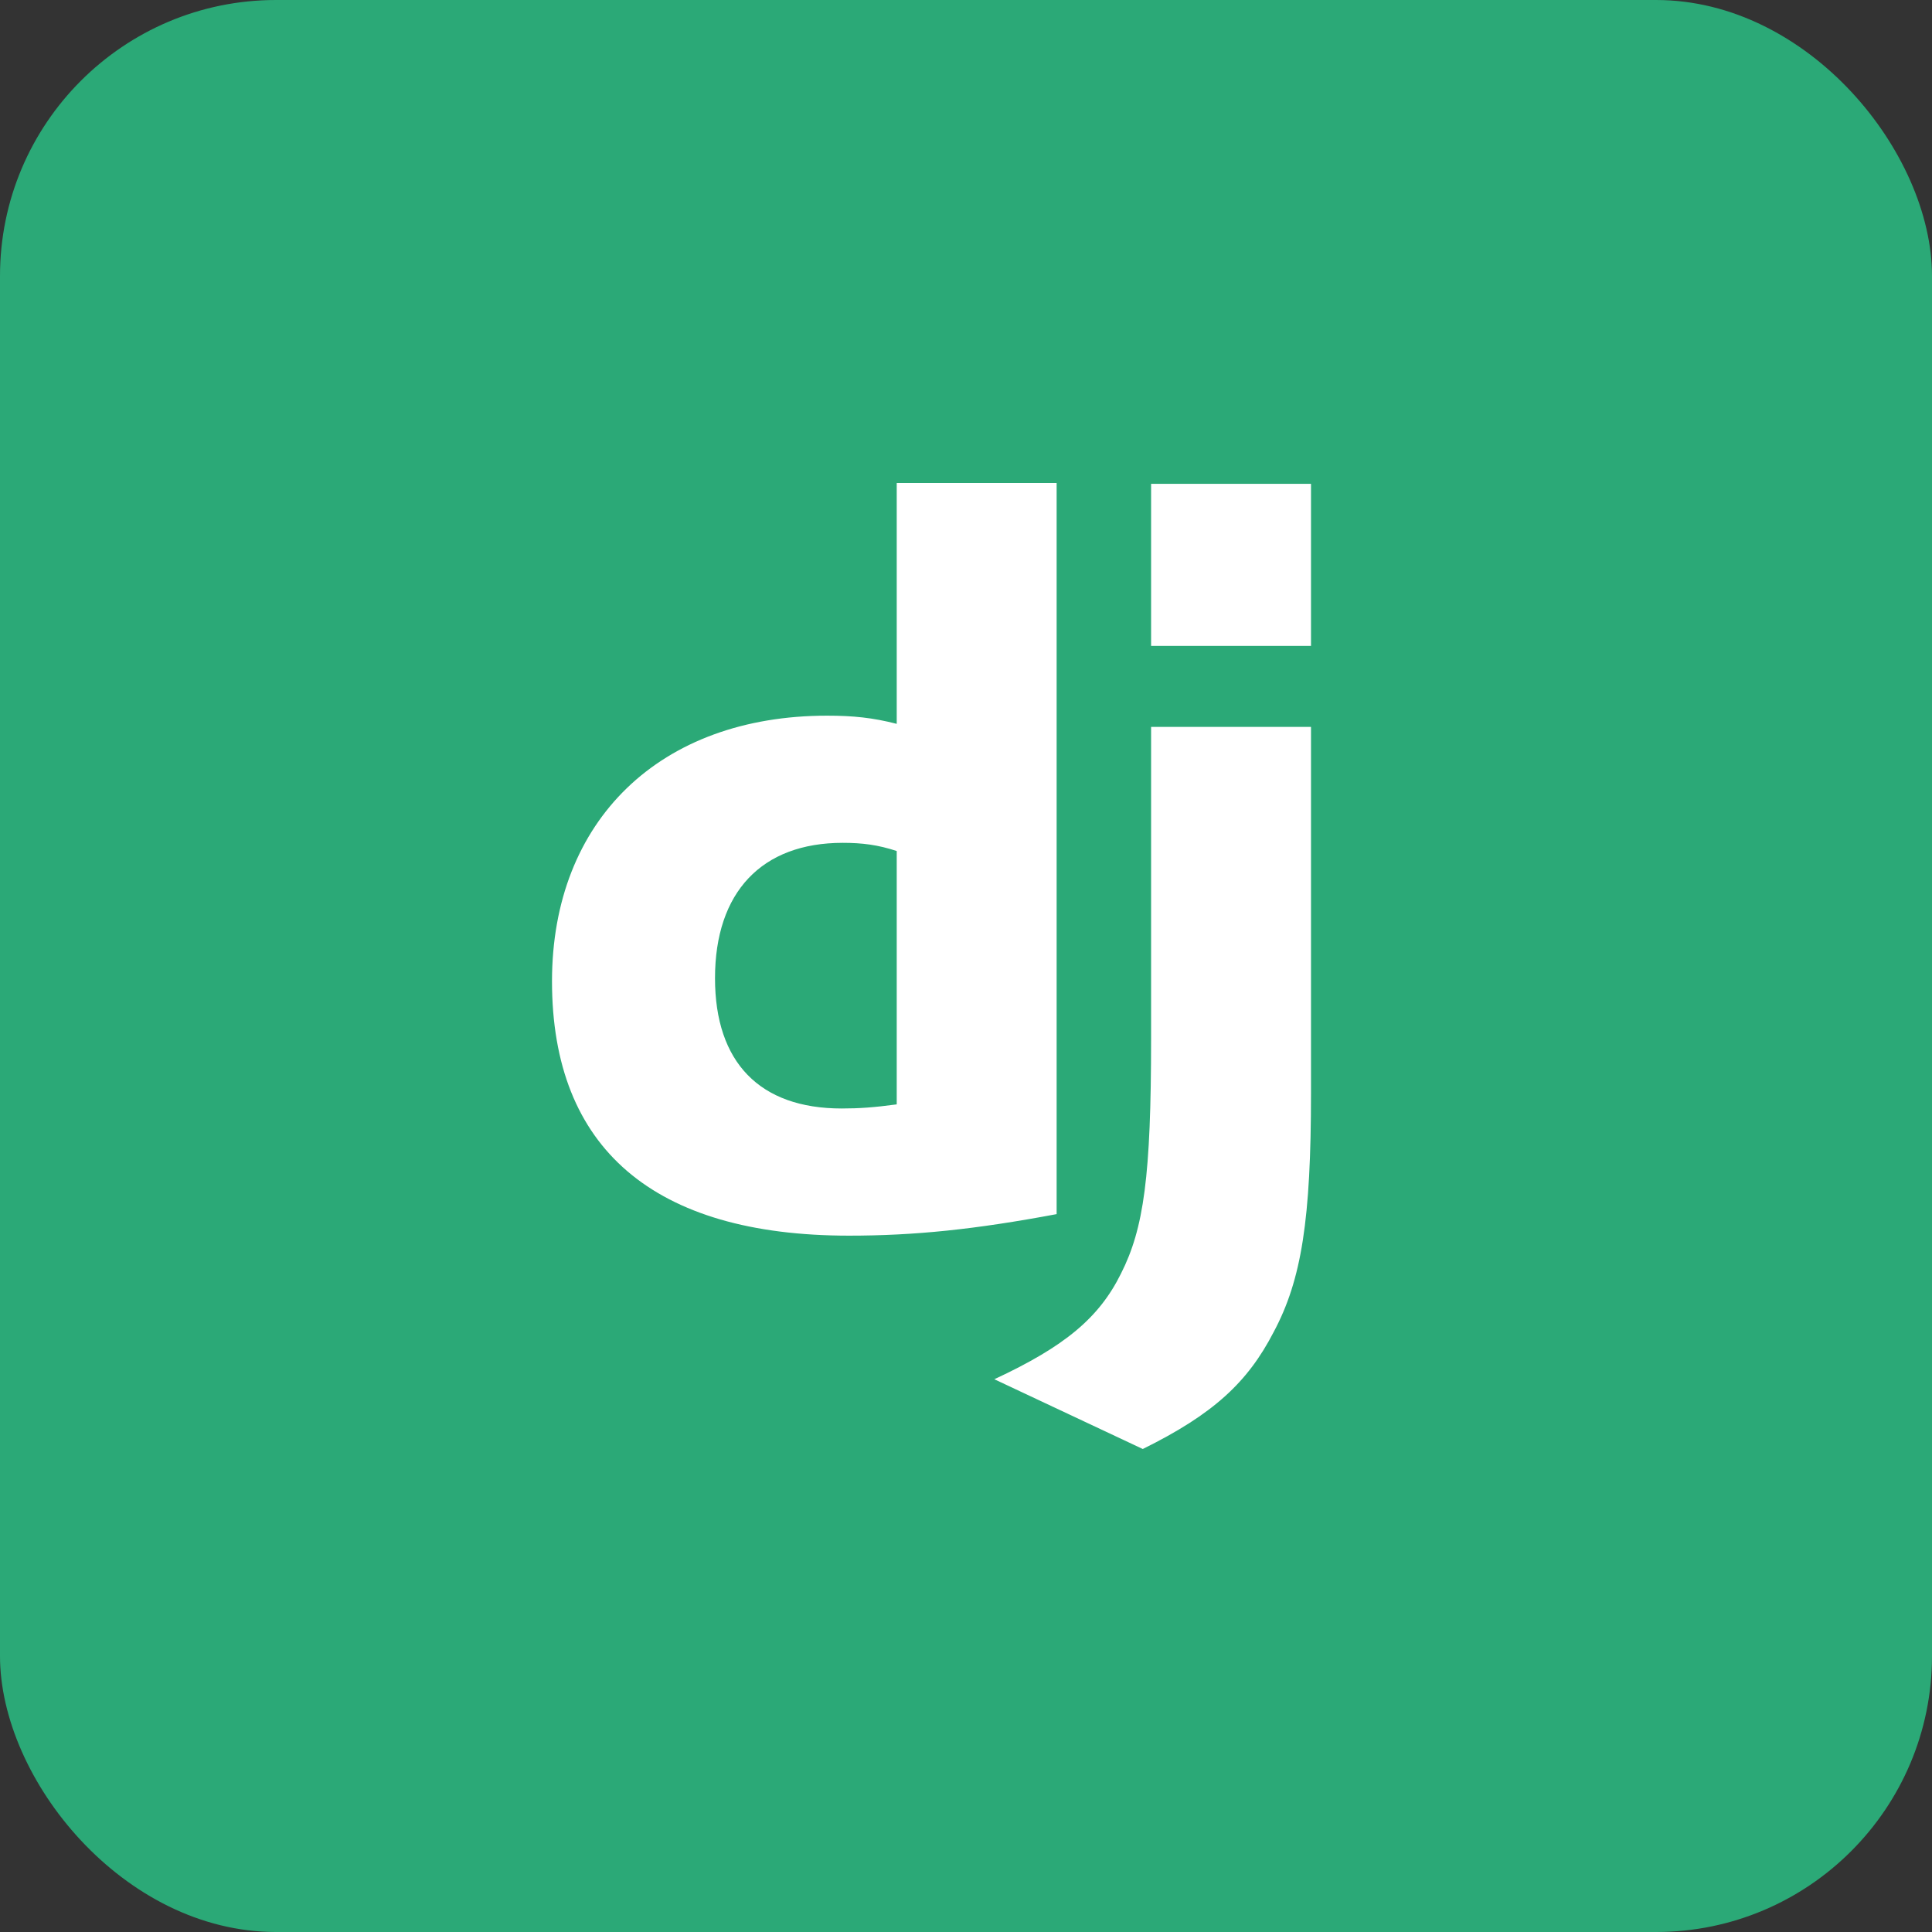 <svg width="56" height="56" viewBox="0 0 56 56" fill="none" xmlns="http://www.w3.org/2000/svg">
<rect x="0" y="0" width="56" height="56" fill="#333333" stroke="none"/>
<rect width="56" height="56" rx="8" fill="#2BA977"/>
<path d="M38 21.07V31.684C38 35.34 37.729 37.094 36.917 38.611C36.164 40.068 35.171 40.989 33.124 42L28.821 39.978C30.867 39.027 31.86 38.195 32.492 36.916C33.154 35.608 33.365 34.092 33.365 30.108V21.07H38ZM30.627 14V35.192C28.249 35.638 26.503 35.816 24.608 35.816C18.949 35.816 16 33.289 16 28.443C16 23.776 19.13 20.744 23.976 20.744C24.728 20.744 25.3 20.803 25.992 20.981V14H30.627ZM24.427 24.43C22.08 24.43 20.725 25.857 20.725 28.354C20.725 30.792 22.019 32.13 24.397 32.13C24.908 32.13 25.33 32.1 25.992 32.011V24.667C25.45 24.489 24.999 24.43 24.427 24.43ZM38 14.024V18.722H33.365V14.024H38Z" fill="white"/>
</svg>
